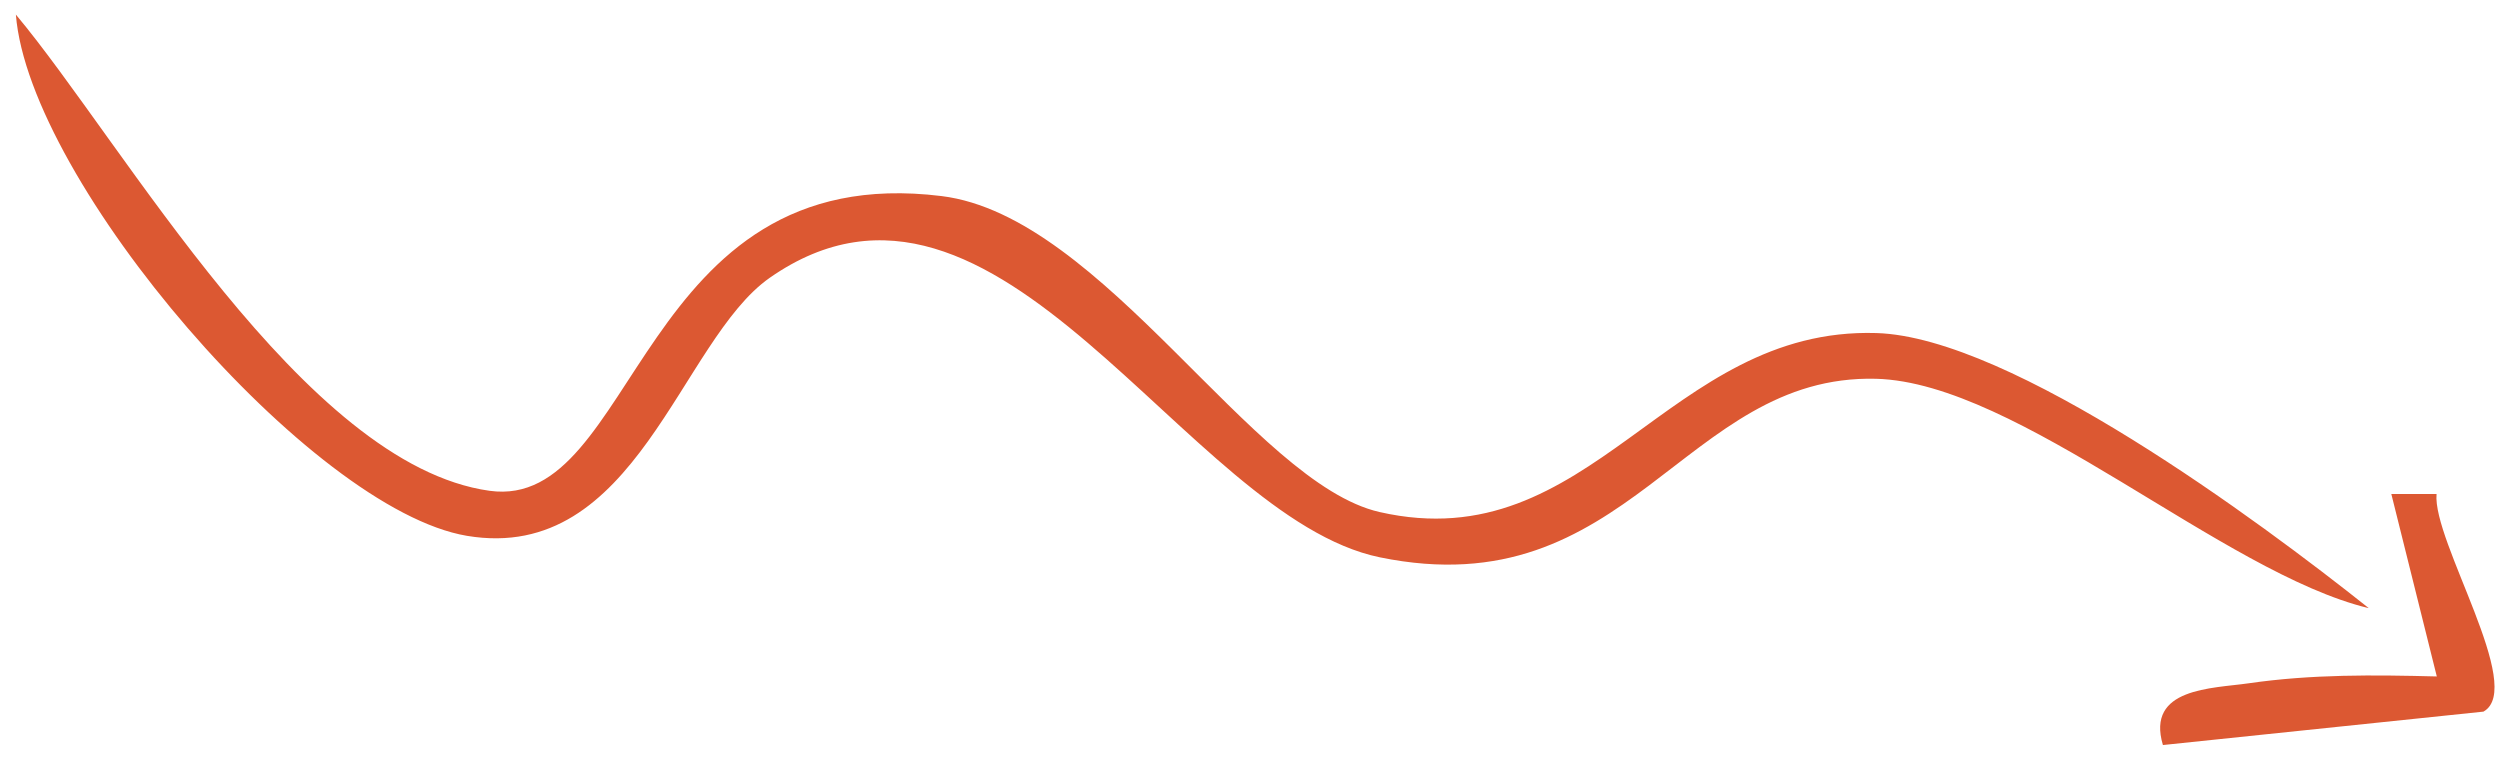 <svg xmlns="http://www.w3.org/2000/svg" fill="none" viewBox="0 0 72 22"><g fill="#DC5832" clip-path="url(#a)"><path d="M68.21 17.506c-3.153-2.508-10.284-7.796-14.169-7.914-6.031-.185-8.197 6.545-14.308 5.155-3.648-.83-7.954-8.526-12.616-9.1-8.77-1.086-8.744 9.08-13.017 8.488C8.747 13.391 3.578 4.153.457.42c.382 4.826 8.494 14.255 12.991 15.012 4.88.817 6.13-5.623 8.724-7.434 6.585-4.59 11.964 6.9 17.568 8.053 7.177 1.475 8.744-5.287 14.294-5.142 4.09.111 9.989 5.59 14.177 6.604v-.007Z"/><path d="M70.172 14.227H68.87l1.31 5.255c-1.817-.047-3.602-.066-5.42.197-1.046.152-2.962.125-2.468 1.778l9.231-.962c1.225-.684-1.475-4.918-1.35-6.268Z"/></g><defs><clipPath id="a"><path fill="#fff" d="M.457 21.457h71.388V.42H.457z"/></clipPath></defs></svg>